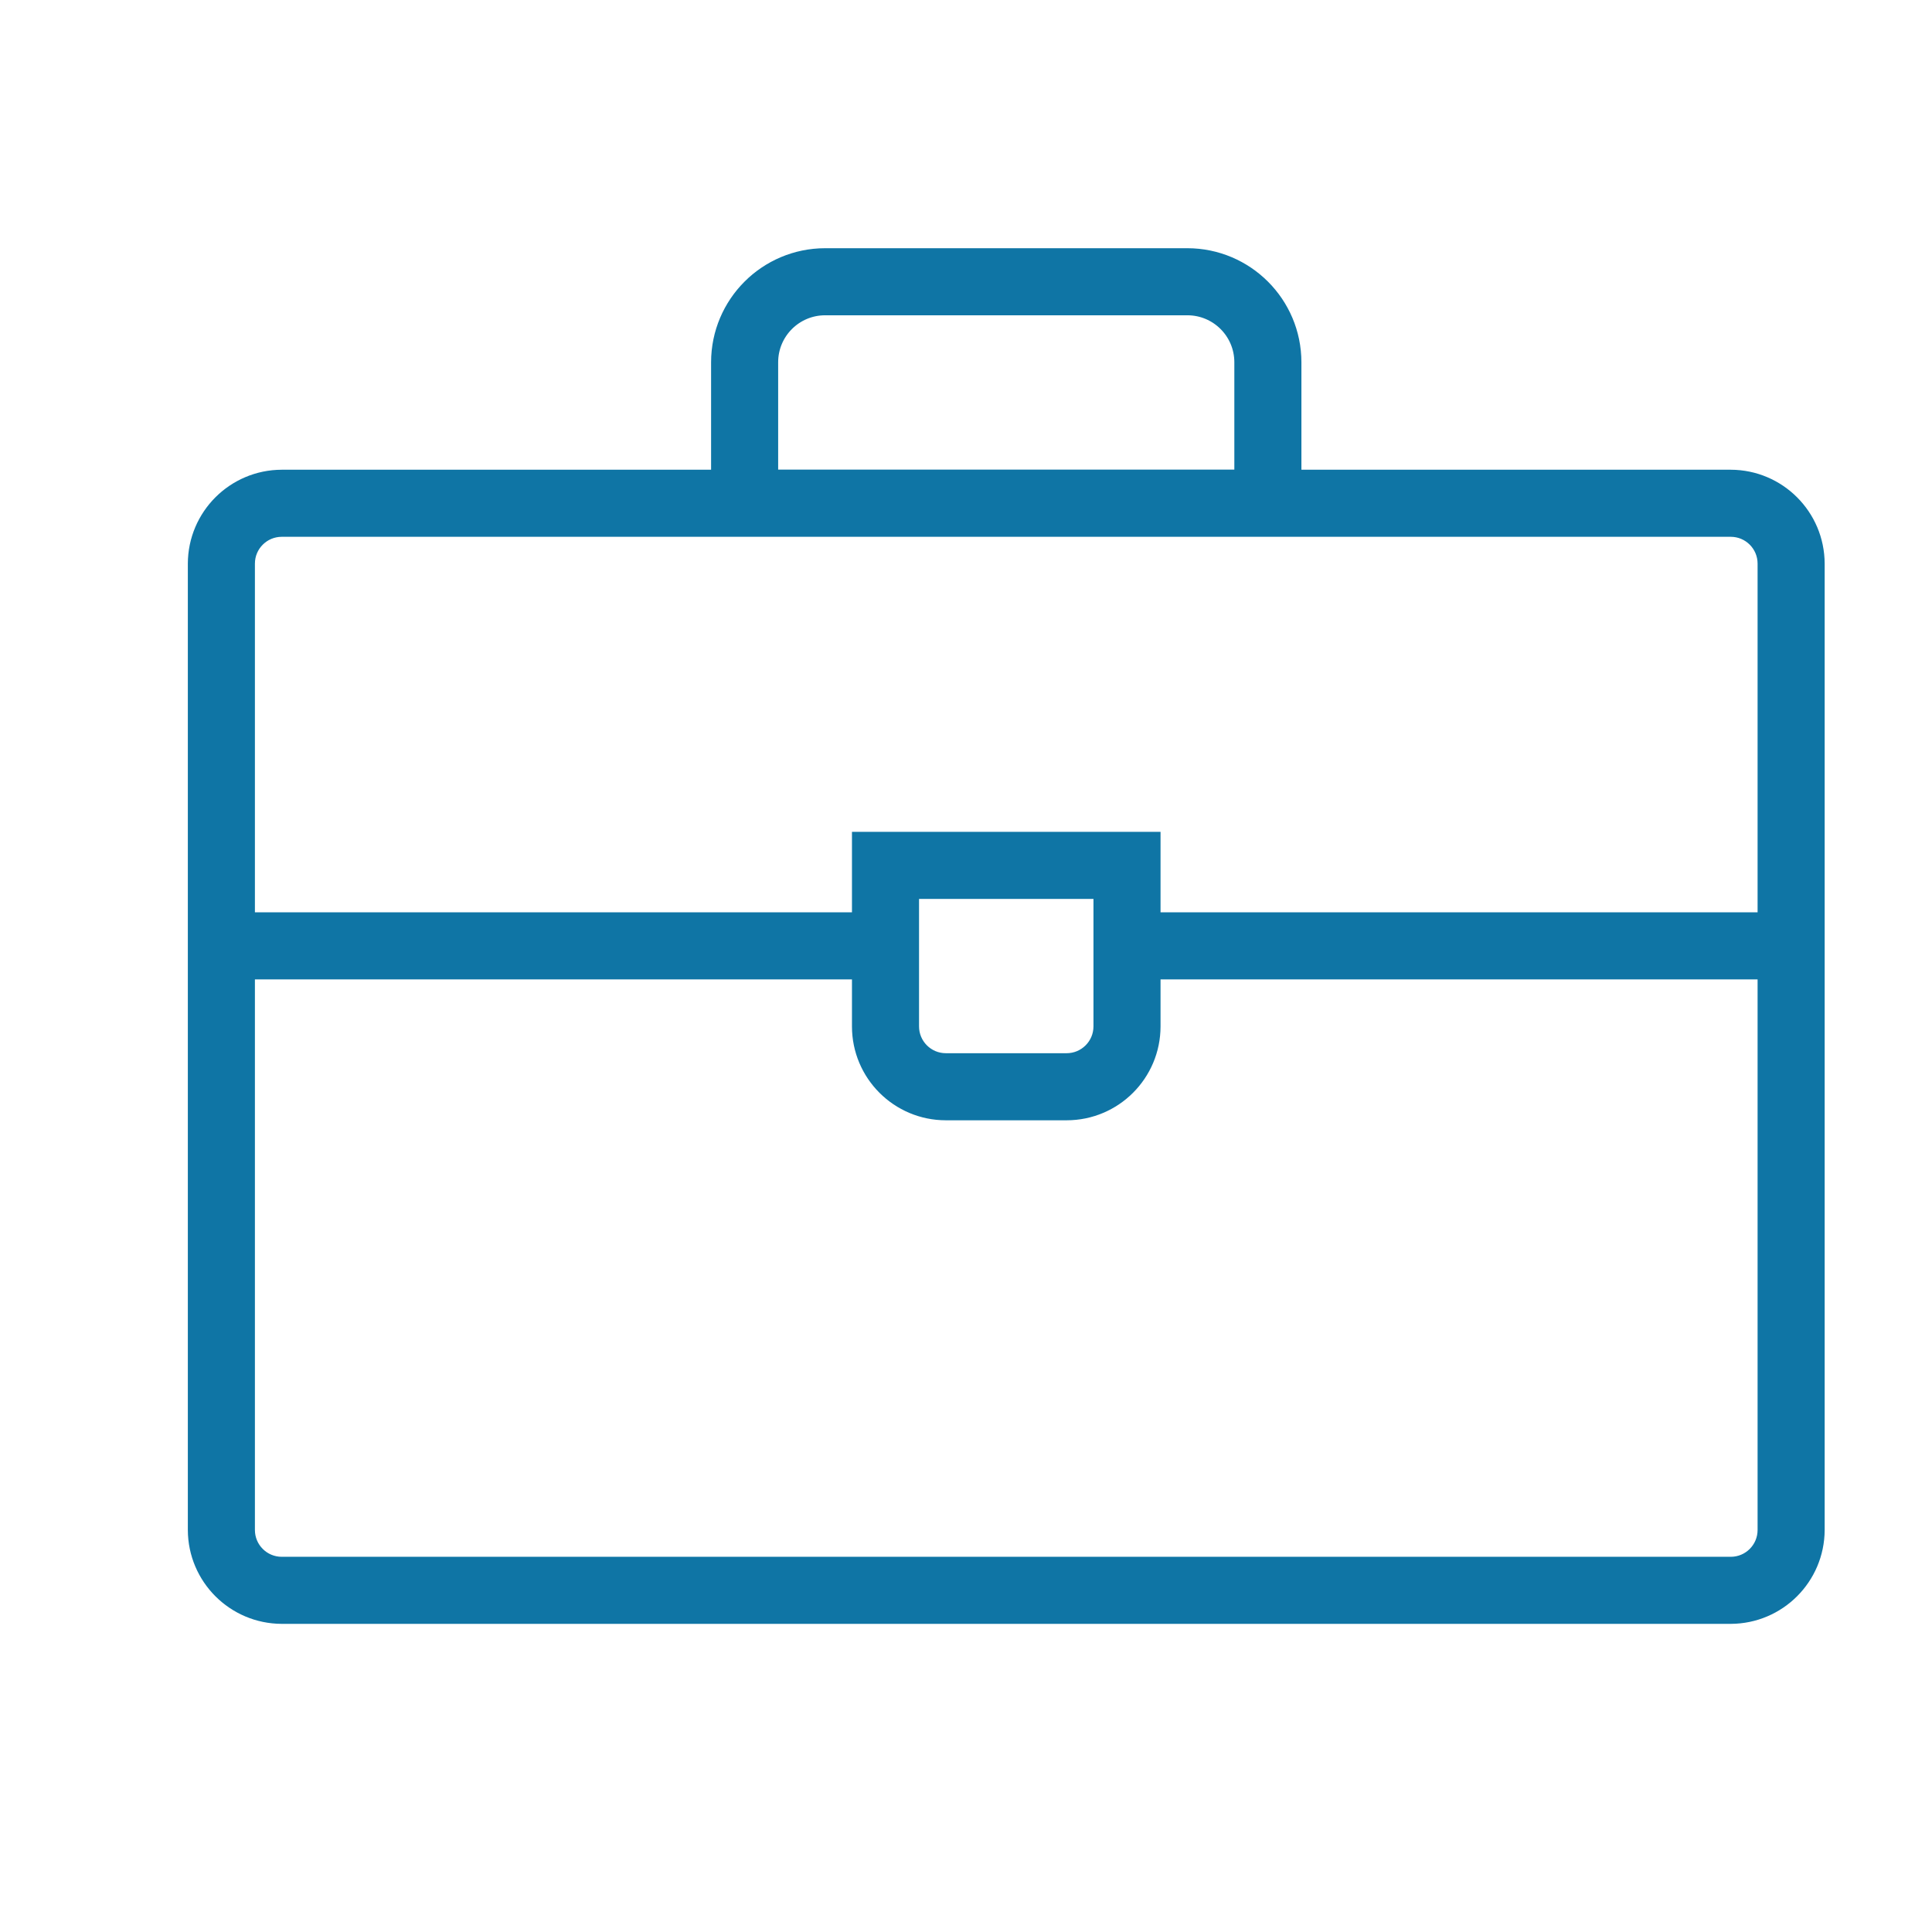 <?xml version="1.0" encoding="UTF-8"?> <svg xmlns="http://www.w3.org/2000/svg" xmlns:xlink="http://www.w3.org/1999/xlink" viewBox="0 0 96 96" id="Icons_Briefcase_M" overflow="hidden"> <style> .MsftOfcResponsive_Stroke_0f75a5 { stroke:#0F75A5; } </style> <g id="Icons"> <path d="M86 24.007 64 24.007 64 18C63.997 15.24 61.76 13.003 59 13L41 13C38.24 13.003 36.003 15.24 36 18L36 24.007 14 24.007C11.794 24.014 10.007 25.801 10 28.007L10 76.022C10.007 78.228 11.794 80.015 14 80.022L86 80.022C88.206 80.015 89.993 78.228 90 76.022L90 28.008C89.993 25.801 88.207 24.014 86 24.007ZM38 18C38 16.343 39.343 15 41 15L59 15C60.657 15 62 16.343 62 18L62 24 38 24ZM14 26.007 86 26.007C87.105 26.007 88 26.902 88 28.007L88 46 57 46 57 42 43 42 43 46 12 46 12 28.008C11.999 26.903 12.894 26.008 13.999 26.007 13.999 26.007 14 26.007 14 26.007ZM55 44 55 51C55 52.105 54.105 53 53 53L47 53C45.895 53 45 52.105 45 51L45 44ZM86 78.023 14 78.023C12.895 78.023 12 77.128 12 76.023L12 48 43 48 43 51C43 53.209 44.791 55 47 55L53 55C55.209 55 57 53.209 57 51L57 48 88 48 88 76.022C88.001 77.127 87.106 78.022 86.001 78.023 86.001 78.023 86 78.023 86 78.023Z" class="MsftOfcResponsive_Stroke_0f75a5" stroke="#0F75A5" stroke-width="1.333" fill="#0F75A5"></path> </g> </svg> 